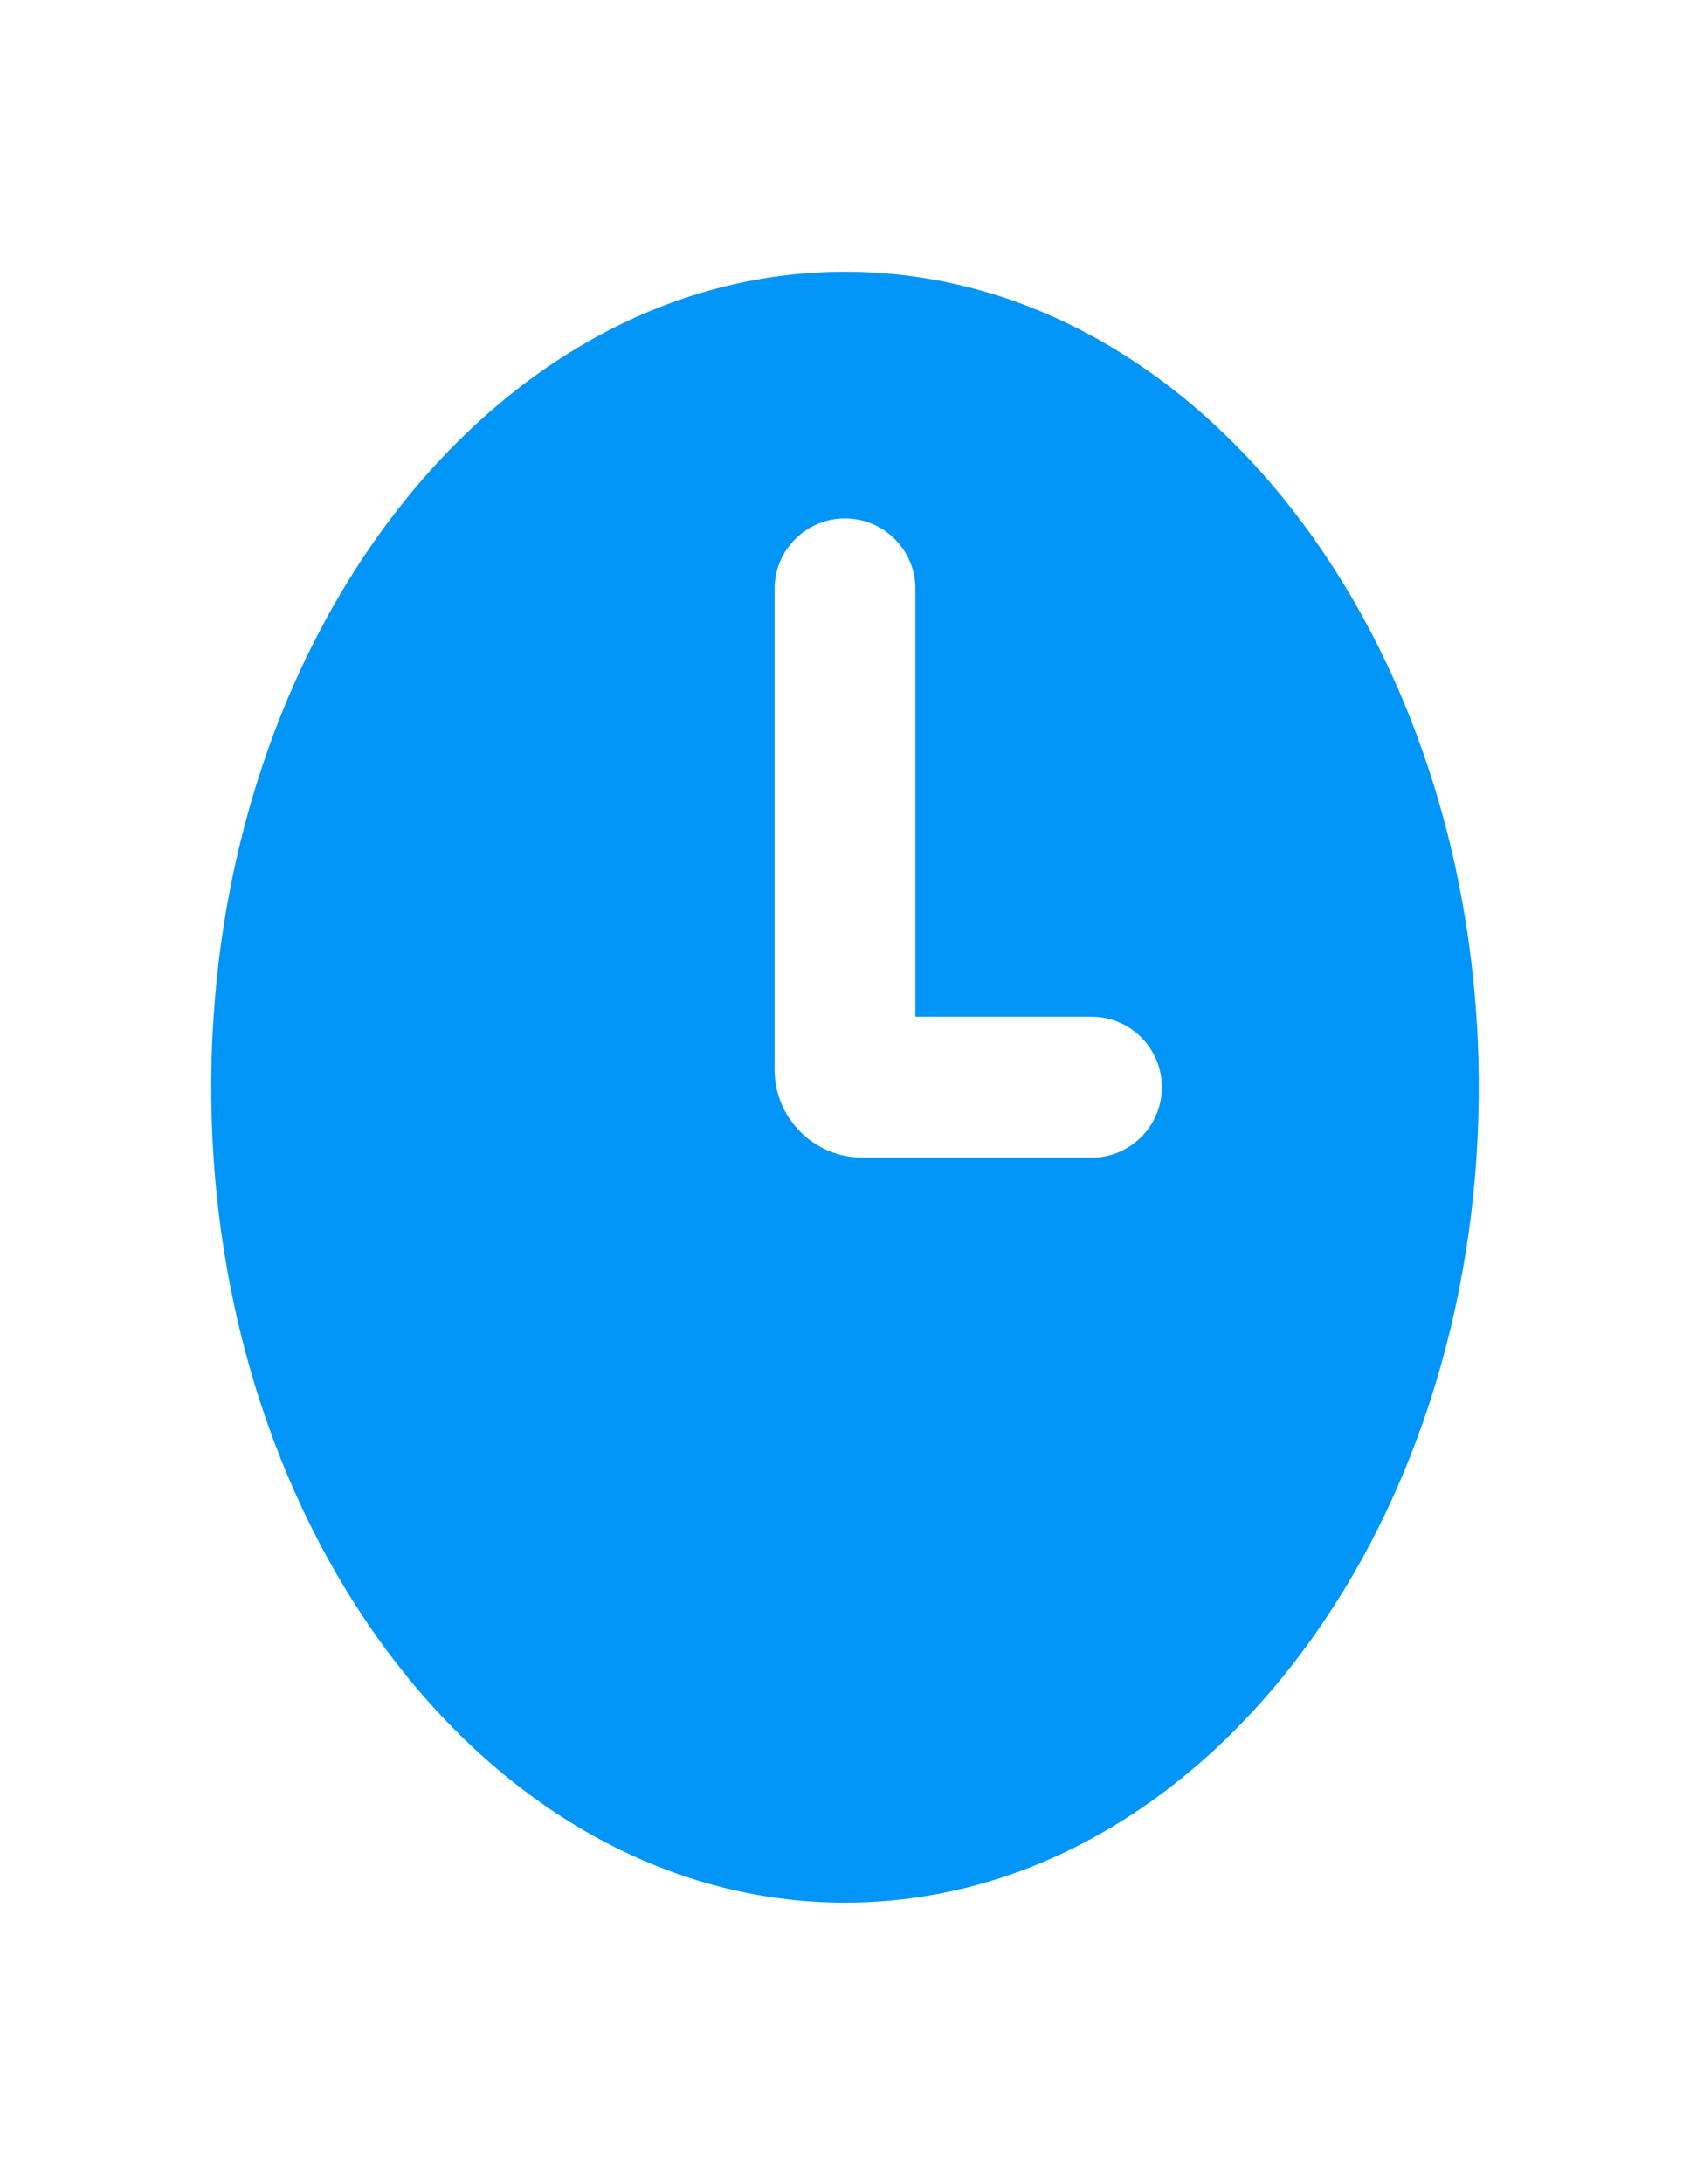 <svg width="24" height="31" viewBox="0 0 24 31" fill="none" xmlns="http://www.w3.org/2000/svg">
<path d="M12 3.857C16.97 3.857 21 9.039 21 15.431C21 21.823 16.971 27.005 12 27.005C7.029 27.005 3 21.823 3 15.431C3 9.039 7.03 3.857 12 3.857ZM12 7.358C11.448 7.358 11 7.806 11 8.358V15.181C11 15.871 11.56 16.431 12.25 16.431H15.5C16.052 16.431 16.5 15.983 16.5 15.431C16.5 14.879 16.052 14.431 15.5 14.431H13V8.358C13 7.806 12.552 7.358 12 7.358Z" fill="#0095F6"/>
</svg>

